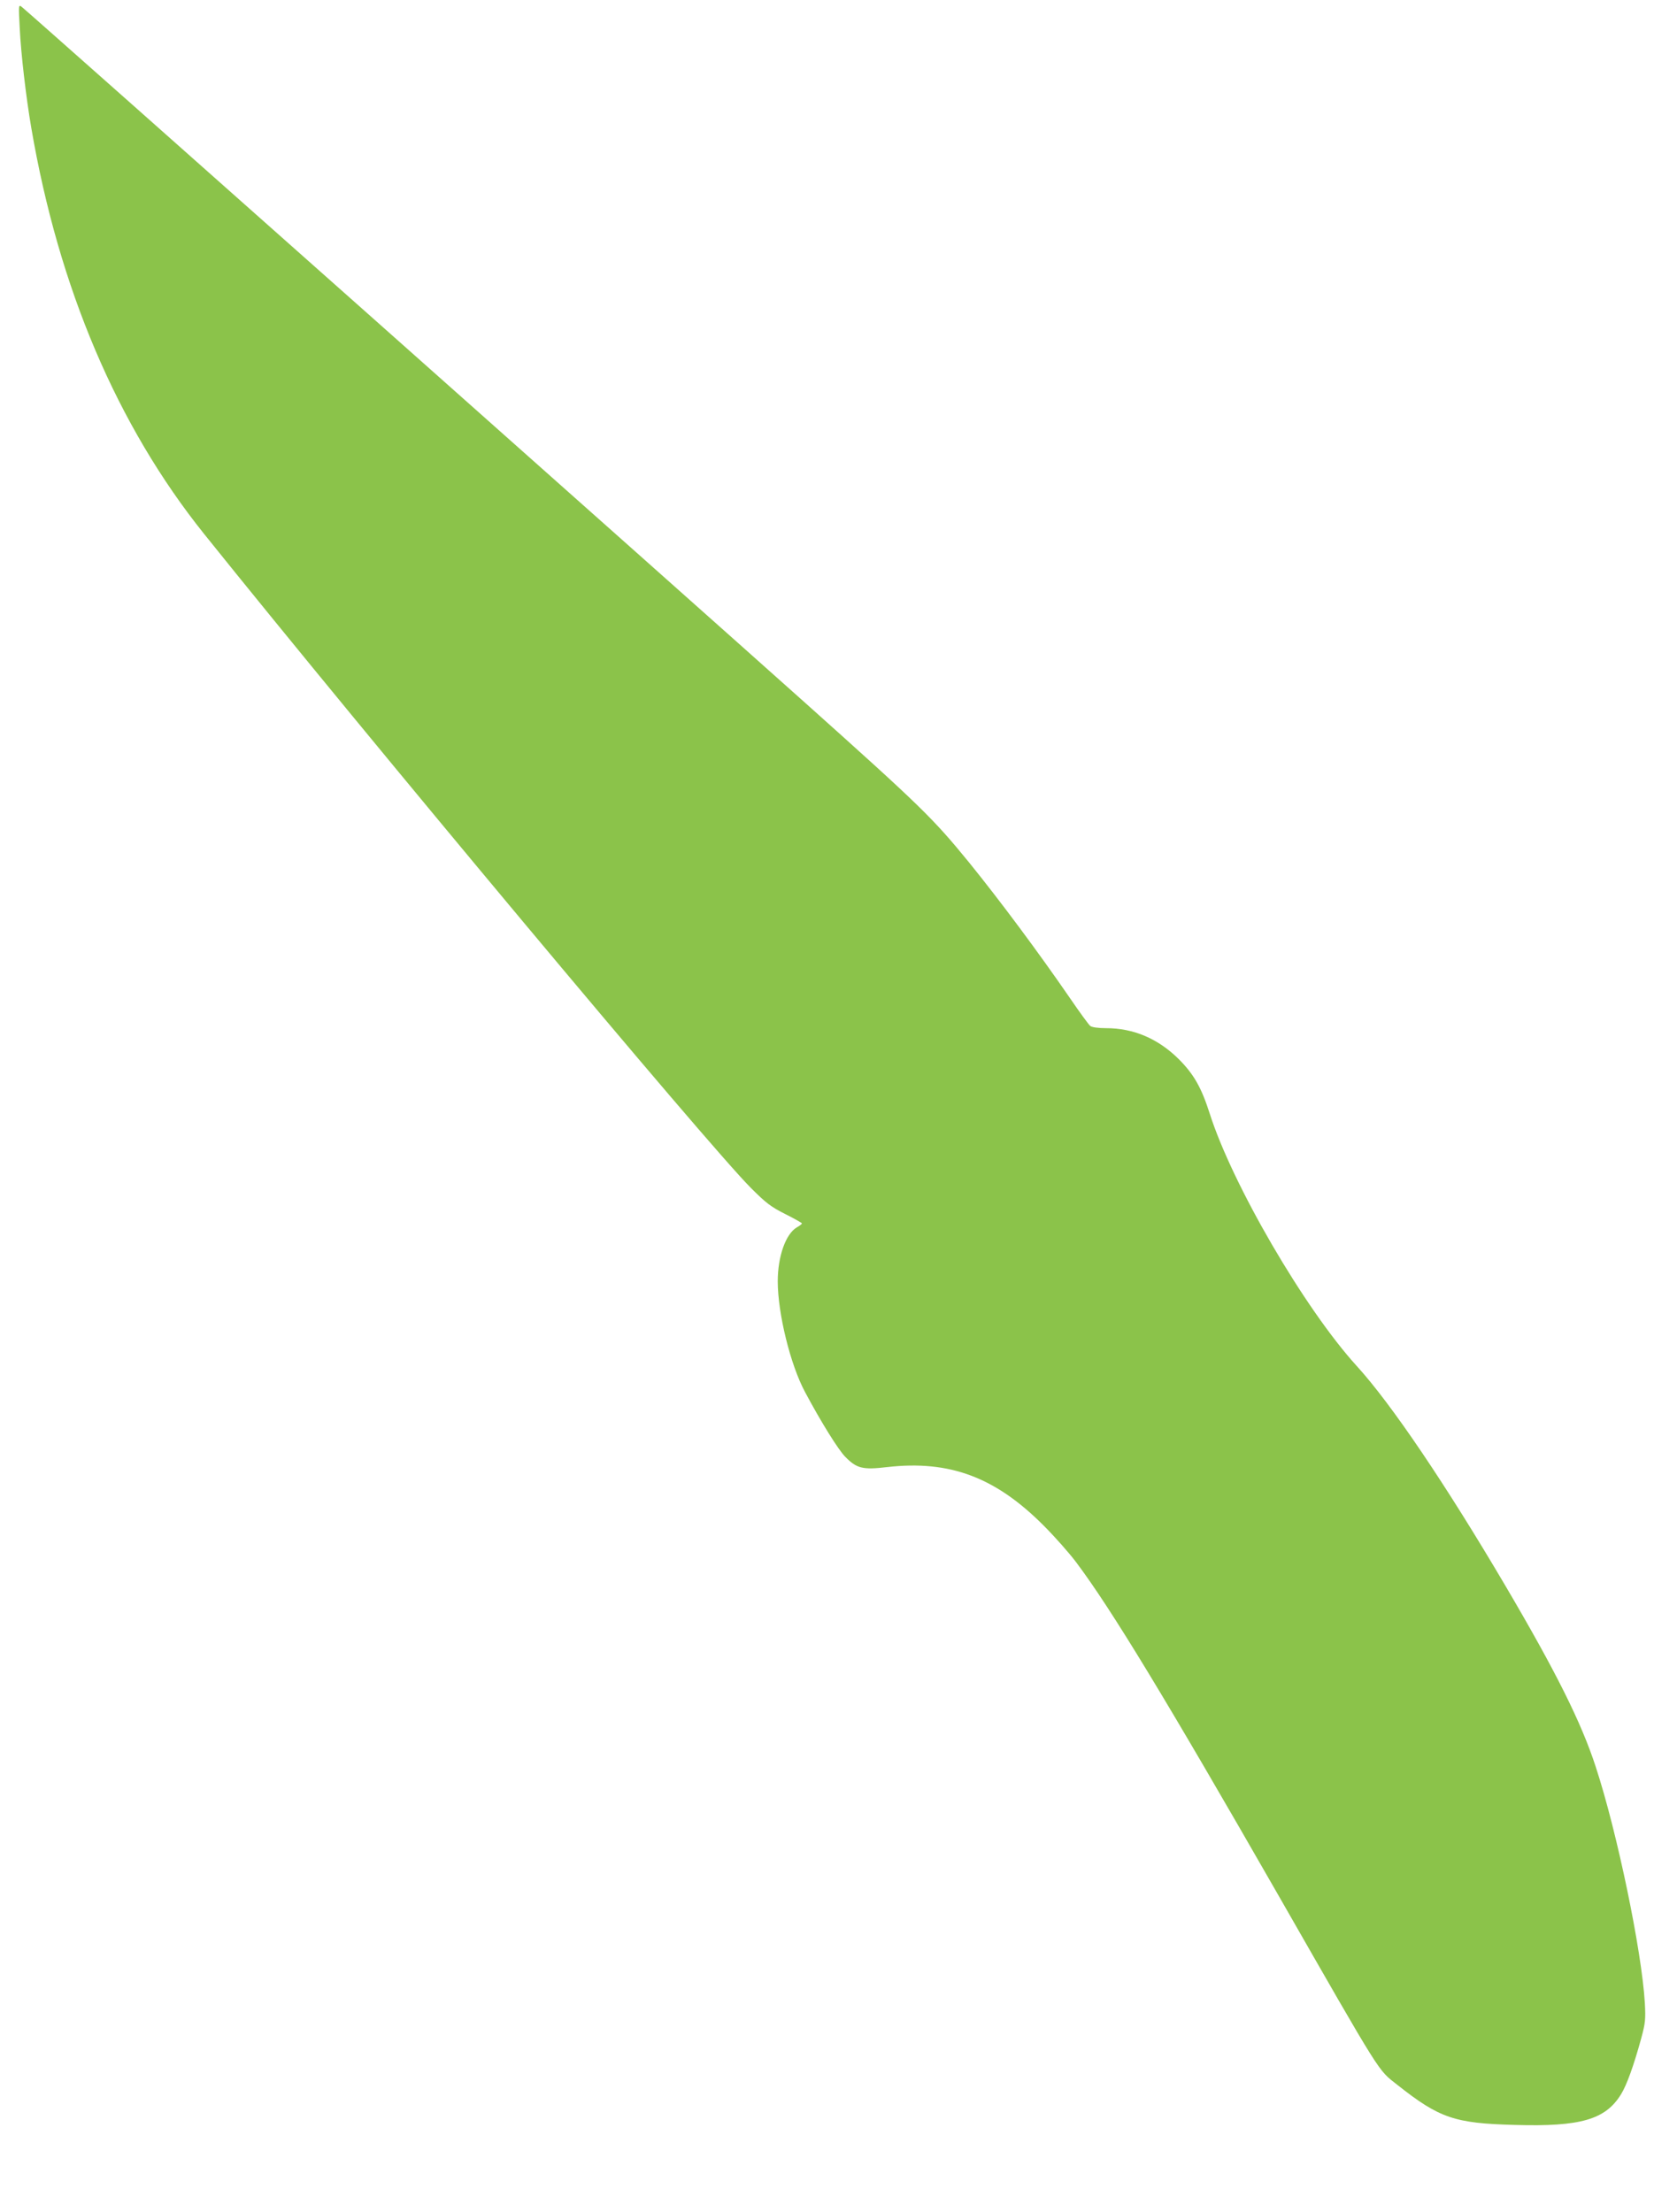 <?xml version="1.0" standalone="no"?>
<!DOCTYPE svg PUBLIC "-//W3C//DTD SVG 20010904//EN"
 "http://www.w3.org/TR/2001/REC-SVG-20010904/DTD/svg10.dtd">
<svg version="1.0" xmlns="http://www.w3.org/2000/svg"
 width="957pt" height="1280pt" viewBox="0 0 957 1280"
 preserveAspectRatio="xMidYMid meet">
<g transform="translate(0,1280) scale(0.1,-0.1)"
fill="#8bc34a" stroke="none">
<path d="M114 12640 c7 -150 37 -405 67 -580 159 -928 497 -1722 1000 -2350
953 -1188 2913 -3534 3164 -3785 86 -86 114 -108 197 -150 54 -27 98 -52 98
-55 0 -3 -13 -14 -30 -23 -64 -38 -110 -168 -110 -312 0 -185 73 -483 158
-641 91 -171 193 -335 233 -375 66 -67 100 -76 243 -59 360 41 626 -58 906
-340 63 -63 147 -158 186 -210 203 -270 522 -796 1169 -1925 612 -1069 575
-1009 691 -1101 243 -192 330 -222 680 -231 379 -11 523 31 613 177 33 53 74
167 117 324 24 89 26 109 21 205 -18 302 -160 988 -284 1366 -83 256 -231 552
-521 1045 -345 586 -662 1056 -862 1275 -302 332 -720 1050 -851 1462 -48 150
-92 227 -179 314 -119 118 -261 179 -420 179 -46 0 -82 5 -92 13 -8 6 -62 80
-118 162 -183 266 -404 563 -583 784 -209 256 -276 322 -952 927 -692 619
-4474 3980 -4529 4024 -19 15 -19 11 -12 -120z"/>
</g>
</svg>
